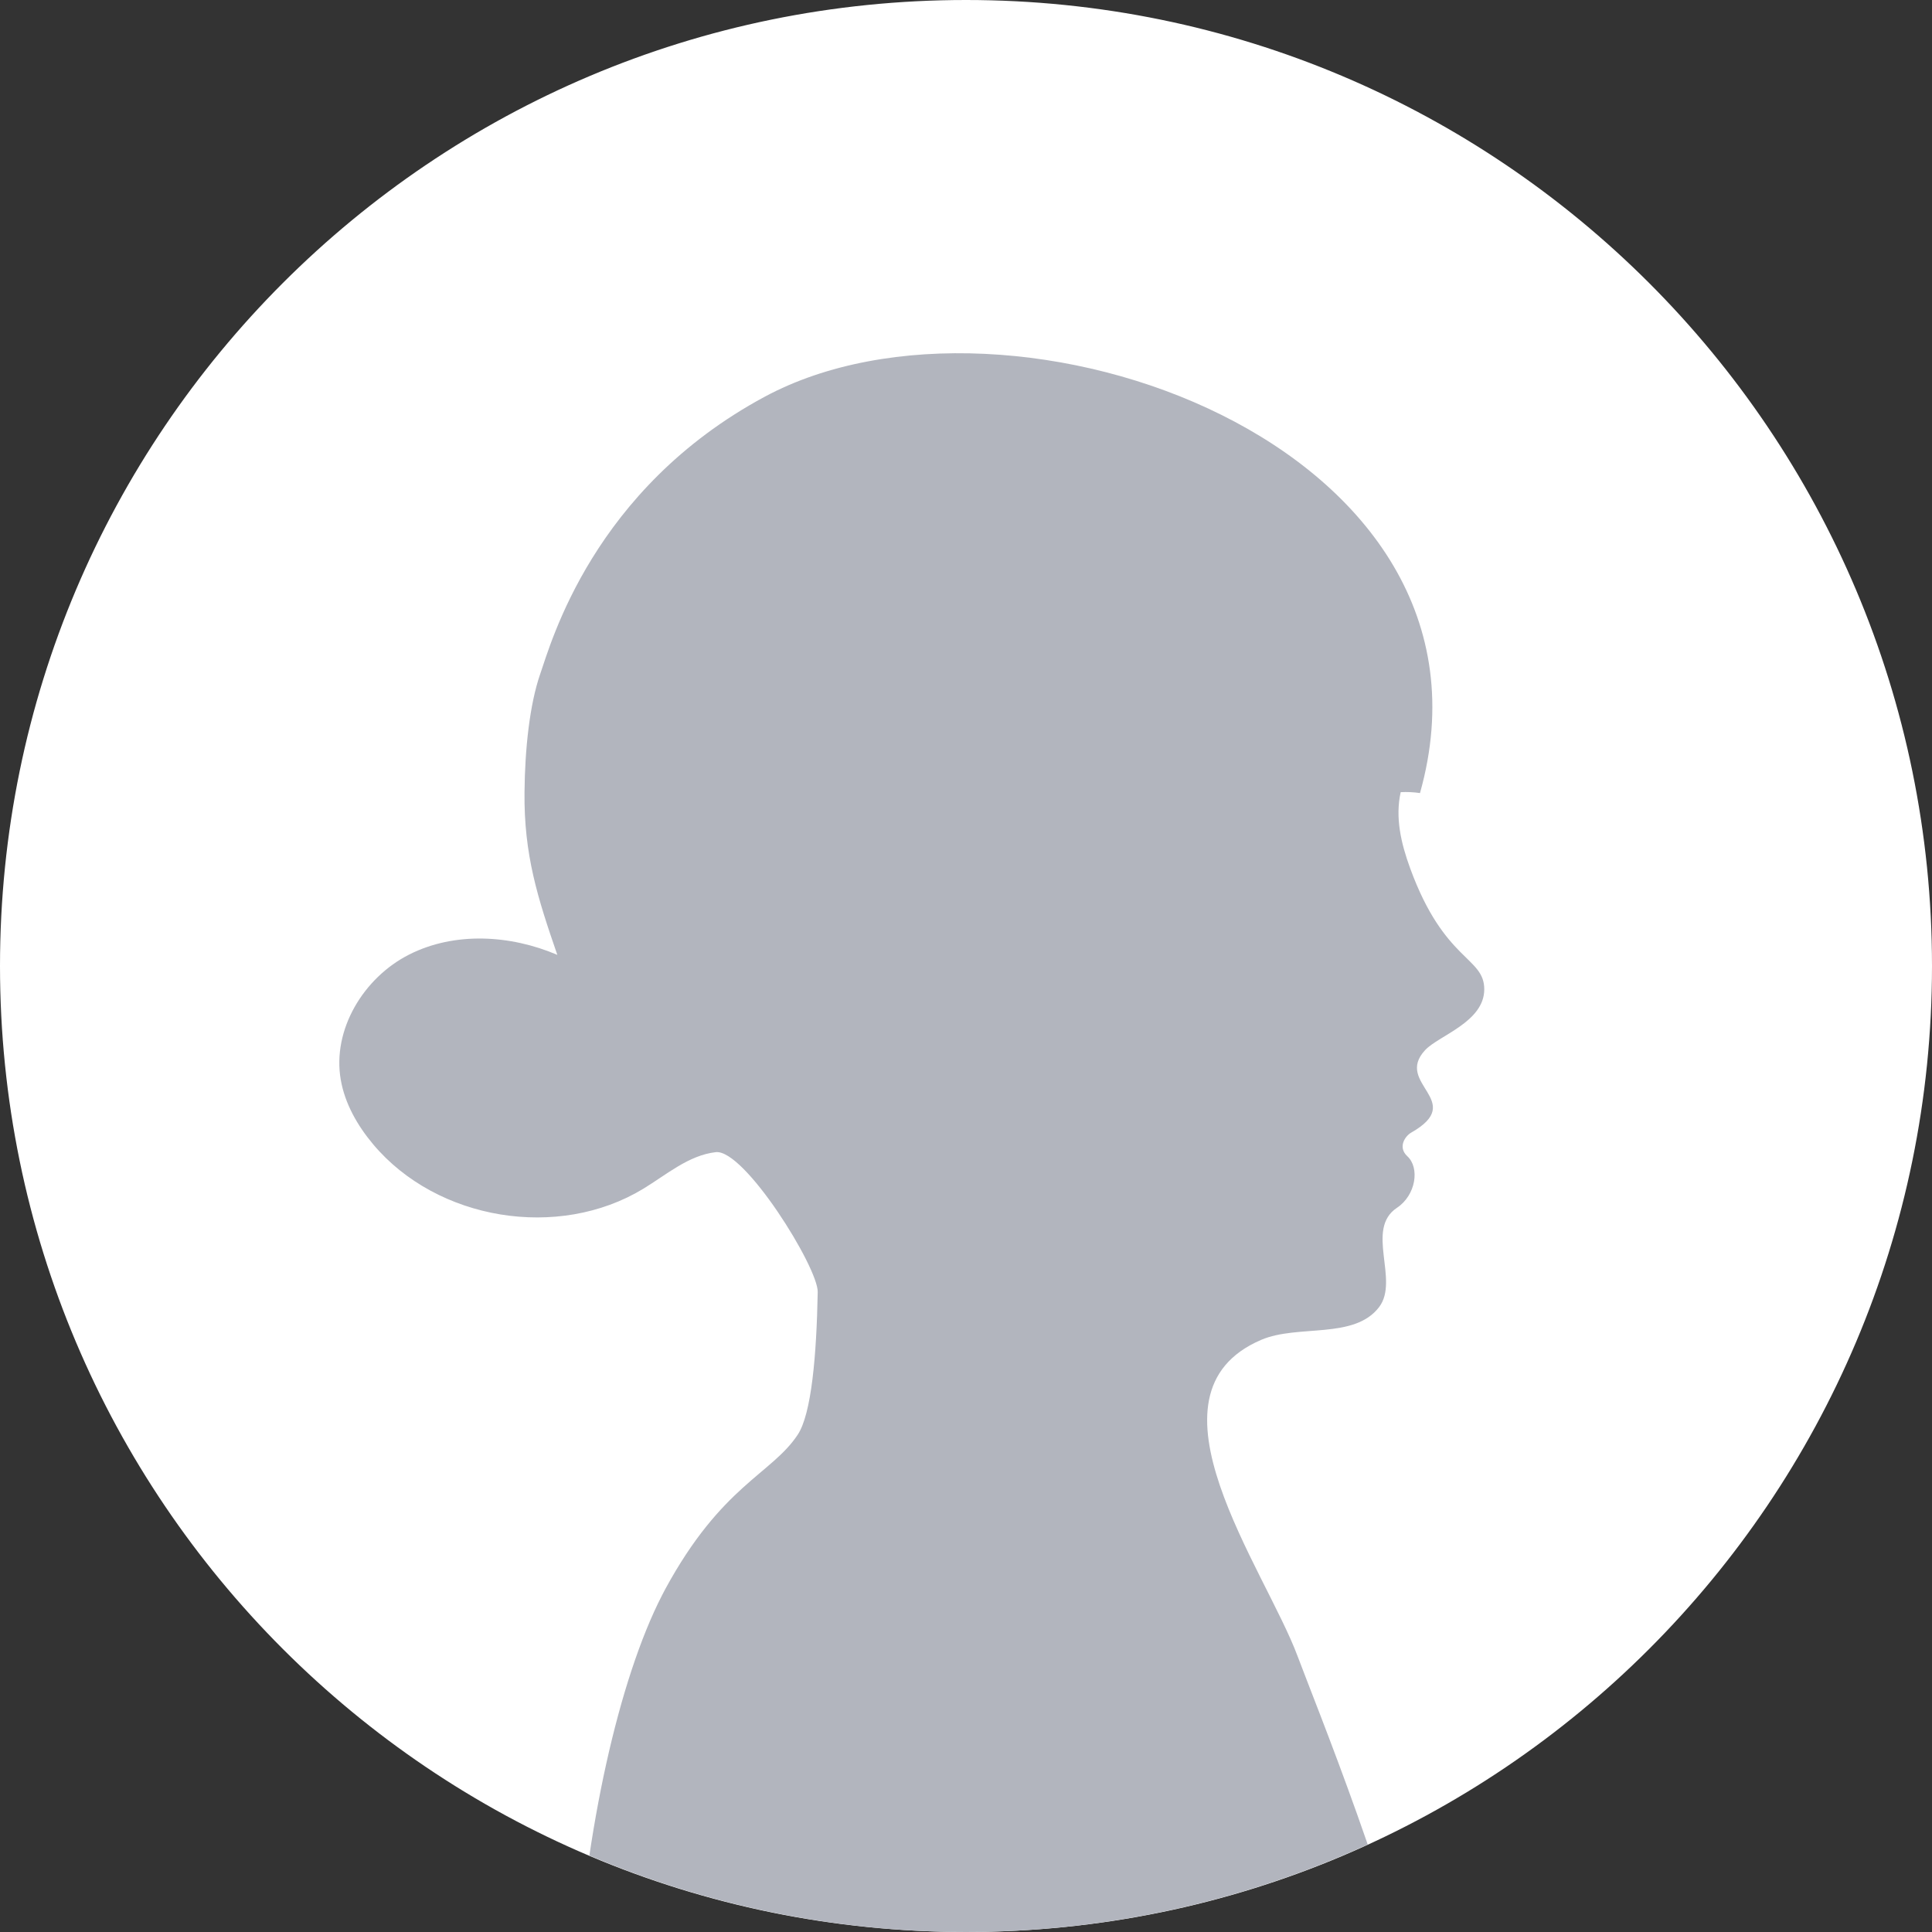 <?xml version="1.0" encoding="UTF-8"?><svg id="_レイヤー_2" xmlns="http://www.w3.org/2000/svg" xmlns:xlink="http://www.w3.org/1999/xlink" viewBox="0 0 120 120"><rect x="0" y="0" width="120" height="120" fill="#333333" stroke="none"/><defs><style>.cls-1{clip-path:url(#clippath);}.cls-2{fill:none;}.cls-2,.cls-3,.cls-4{stroke-width:0px;}.cls-3{fill:#b2b5be;}.cls-4{fill:#fff;}</style><clipPath id="clippath"><circle class="cls-2" cx="60" cy="60" r="60"/></clipPath></defs><g id="design"><circle class="cls-4" cx="60" cy="60" r="59.5"/><path class="cls-4" d="m60,1c32.533,0,59,26.467,59,59s-26.467,59-59,59S1,92.533,1,60,27.467,1,60,1m0-1C26.863,0,0,26.863,0,60s26.863,60,60,60,60-26.863,60-60S93.137,0,60,0h0Z"/><g class="cls-1"><path class="cls-3" d="m-106.513,380.8c.431,3.591,2.721,17.732,11.635,19.583,2.945,1.085,5.347.008,6.831-2.035.599-.822,1.045-1.804,1.325-2.865.832-3.132.337-8.762.628-12.259.012,0,.026.003.038.003l-.037-.014c.052-.624.127-1.188.241-1.648.137-.544.497-1.339.993-2.28.059.019.122.043.181.062l-.163-.096c.53-1.004,1.212-2.171,1.949-3.387.068.018.141.043.209.059l-.179-.11c.644-1.06,1.326-2.153,1.982-3.2.067.021.142.051.208.07l-.18-.115c1.824-2.913,3.431-5.459,3.38-5.91-.04-.343-.279-.742-.71-1.061,1.636-1.851,4.573-5.059,7.812-8.02,4.932-4.509,13.957-10.151,22.975-14.093,8.196-3.591,22.576-10.095,30.731-13.047,0,0,2.729,1.213,3.296-1.077,1.293-.351,2.538-.575,3.743-.718,5.267-.638,9.808.128,14.939-2.49,6.623-3.384,3.24-5.219,12.96-14.516,9.728-9.305,21.426-30.723,25.233-38.336.072-.176.168-.375.279-.583,1.452-2.681,5.913-7.828,10.837-14.149,1.819,2.155,5.403,6.392,9.408,11.004,4.716,5.45,9.999,11.412,13.646,15.138,8.1,8.283,20.445,14.731,25.6,24.499,0,0-.247,1.197-.583,3.2-2.466,1.572-.591,3.886-.591,3.886-.87,6.312-1.7,15.697-.487,23.302,2.027,12.712,7.557,31.13,8.842,41.632.838,6.799,1.213,13.446,1.365,17.285-2.091,1.173-3.344,4.956-3.631,8.331-.279,3.4.144,9.504.144,9.504,0,0-.99,3.264.423,3.687,1.42.423,30.5.99,35.471.423,4.964-.567,24.395-5.243,27.659-7.374,1.524-.998,1.78-2.386,1.333-3.695-.519-1.492-1.947-2.873-3.463-3.4-.271-.096-.591-.16-.966-.207-3.575-.463-11.483.942-15.202-.215-2.198-.682-7.508-3.749-11.98-6.461-3.905-2.367-7.172-4.464-7.172-4.464l-1.133-.99c-.192.303-.399.606-.63.902-4.413-5.825-4.892-25.249-4.349-32.487.559-7.366,1.293-32.782.926-41.073-.207-4.644.279-7.382.974-9.536,1.644-.223,1.58-1.891,1.021-2.689.263-.63.527-1.269.766-1.955,1.293-3.687.367-10.685-1.476-13.263-1.843-2.586-1.468-2.769-3.862-9.217-2.402-6.44-7.741-20.812-15.473-32.231-7.741-11.419-24.499-25.784-24.499-25.784-1.851-1.939-2.155-4.916-1.939-8.379,1.197-.599,1.843-1.404,1.939-2.482.207-2.234.207-12.217-.152-17.093l.575-.04c0,.519.311,1.037.83,1.253,1.085.455,5.722.184,6.631-.367.583-.351.862-1.532.99-2.33,1.692-.838,2.131-2.131,2.147-3.064.511-.375.862-.742.95-1.053.231-.806-.311-1.756-.726-2.346.774-.926,1.269-1.859.902-2.37-.415-.575-1.62-1.692-2.977-2.809.75-.91.511-1.883-.383-1.827-.455.032-1.141.064-1.883.088-.886-.63-1.684-1.141-2.202-1.357-1.261-.527-4.158-.239-5.634-.048.056-1.963.223-5.115.447-8.483.678-.008,1.149-.016,1.389-.016,3.04,0,9.361-.239,13.007,1.7,2.338,1.253,8.379,1.045,12.409.742.383.343,1.62,1.301,3.519,1.205,2.306-.12,3.767-1.947,3.767-3.4,0-.79-.638-1.476-1.229-1.931.008-.016-.231-4.876-1.692-6.097,0,0,.734-2.426.12-3.519-.606-1.093-1.939-1.341-1.939-1.341,0,0,0-2.067-1.093-2.673-1.101-.606-1.947-.726-4.134-.606-.583.032-1.412.2-2.314.439.184-.718.415-1.7.487-2.266.12-.974-1.46-1.093-3.28.367-1.827,1.46-4.253,3.04-5.347,3.767-1.093.734-3.894,1.7-5.833,1.7-.63,0-3.24-.255-6.631-.646.168-1.069.335-1.827.503-2.155,1.005-2.019,2.689-7.741,4.373-12.122,1.684-4.373.982-10.598-1.54-15.641-.654-1.301-1.484-2.897-2.426-4.636-1.548-8.235-6.671-20.74-7.733-23.597-2.029-5.462-10.108-16.308-2.269-19.666,2.289-.981,5.789-.006,7.328-2.041,1.271-1.681-.891-4.833,1.103-6.16,1.188-.79,1.427-2.489.645-3.207-.606-.559-.136-1.253.247-1.468,3.463-1.971-1.093-3.024.862-5.123.838-.902,3.671-1.74,3.671-3.775,0-2.027-2.474-1.7-4.597-7.501-.584-1.594-.941-3.178-.594-4.744.401-.021.801-.002,1.199.056,6.071-21.572-25.388-32.861-40.708-24.613-10.658,5.738-13.259,15.272-13.938,17.219-.646,1.867-.95,4.612-.974,7.342-.041,3.888.818,6.569,2.038,10.102-2.911-1.245-6.372-1.449-9.198-.022s-4.795,4.66-4.253,7.779c.259,1.49,1.039,2.85,2.011,4.008,3.969,4.728,11.505,5.968,16.78,2.762,1.45-.881,2.815-2.079,4.501-2.273,1.777-.204,6.361,7.168,6.333,8.687-.072,3.902-.383,7.573-1.245,8.866-1.628,2.458-4.724,3.136-8.227,9.592-.064.128-.136.255-.2.383-2.681,5.219-4.772,14.619-5.339,24.132-2.849,3.104-11.212,12.321-15.01,17.74-4.612,6.592-8.068,12.521-5.762,17.133,1.931,3.87,15.561,9.823,22.248,15.234-.614,4.397-1.389,8.738-2.801,12.074-1.74,4.142-13.023,13.311-14.723,18.602.112-.008.247-.024.407-.032-3.559,4.892-7.414,11.172-9.536,16.894-3.072,8.299-4.014,17.947-4.134,21.323-.511,2.514-1.037,5.283-1.293,7.158-.567,4.229-1.125,10.43-5.921,20.437-4.788,9.999-6.759,27.763-10.566,30.715-1.245.982-3.846,1.827-6.975,2.633-1.013-.503-2.793-.926-4.413,1.053-5.474,1.245-9.696,2.418-14.404,3.926-8.491,2.713-22.544,15.362-30.3,22.687-6.312,5.969-8.786,8.571-12.154,10.326-.247-.088-.726-.255-1.604-.567-1.524-.543-7.94-3.152-10.877-2.498-1.596.359-2.777.742-3.519,1.013-.088-.207-.487-.798-1.923-.798-1.74,0-2.394-.543-3.695,1.197-1.309,1.74-3.376,11.092-3.376,15.01,0,3.918.215,7.174,0,10.334-.215,3.152-2.394,12.401-1.955,15.984ZM37,153.536v.008c-.072.638-.144,1.253-.223,1.843-1.397-.998-3.519-2.474-5.139-3.392,0,0,2.657-1.835,5.035-3.535.112,1.708.223,3.407.327,5.075Z"/></g></g></svg>